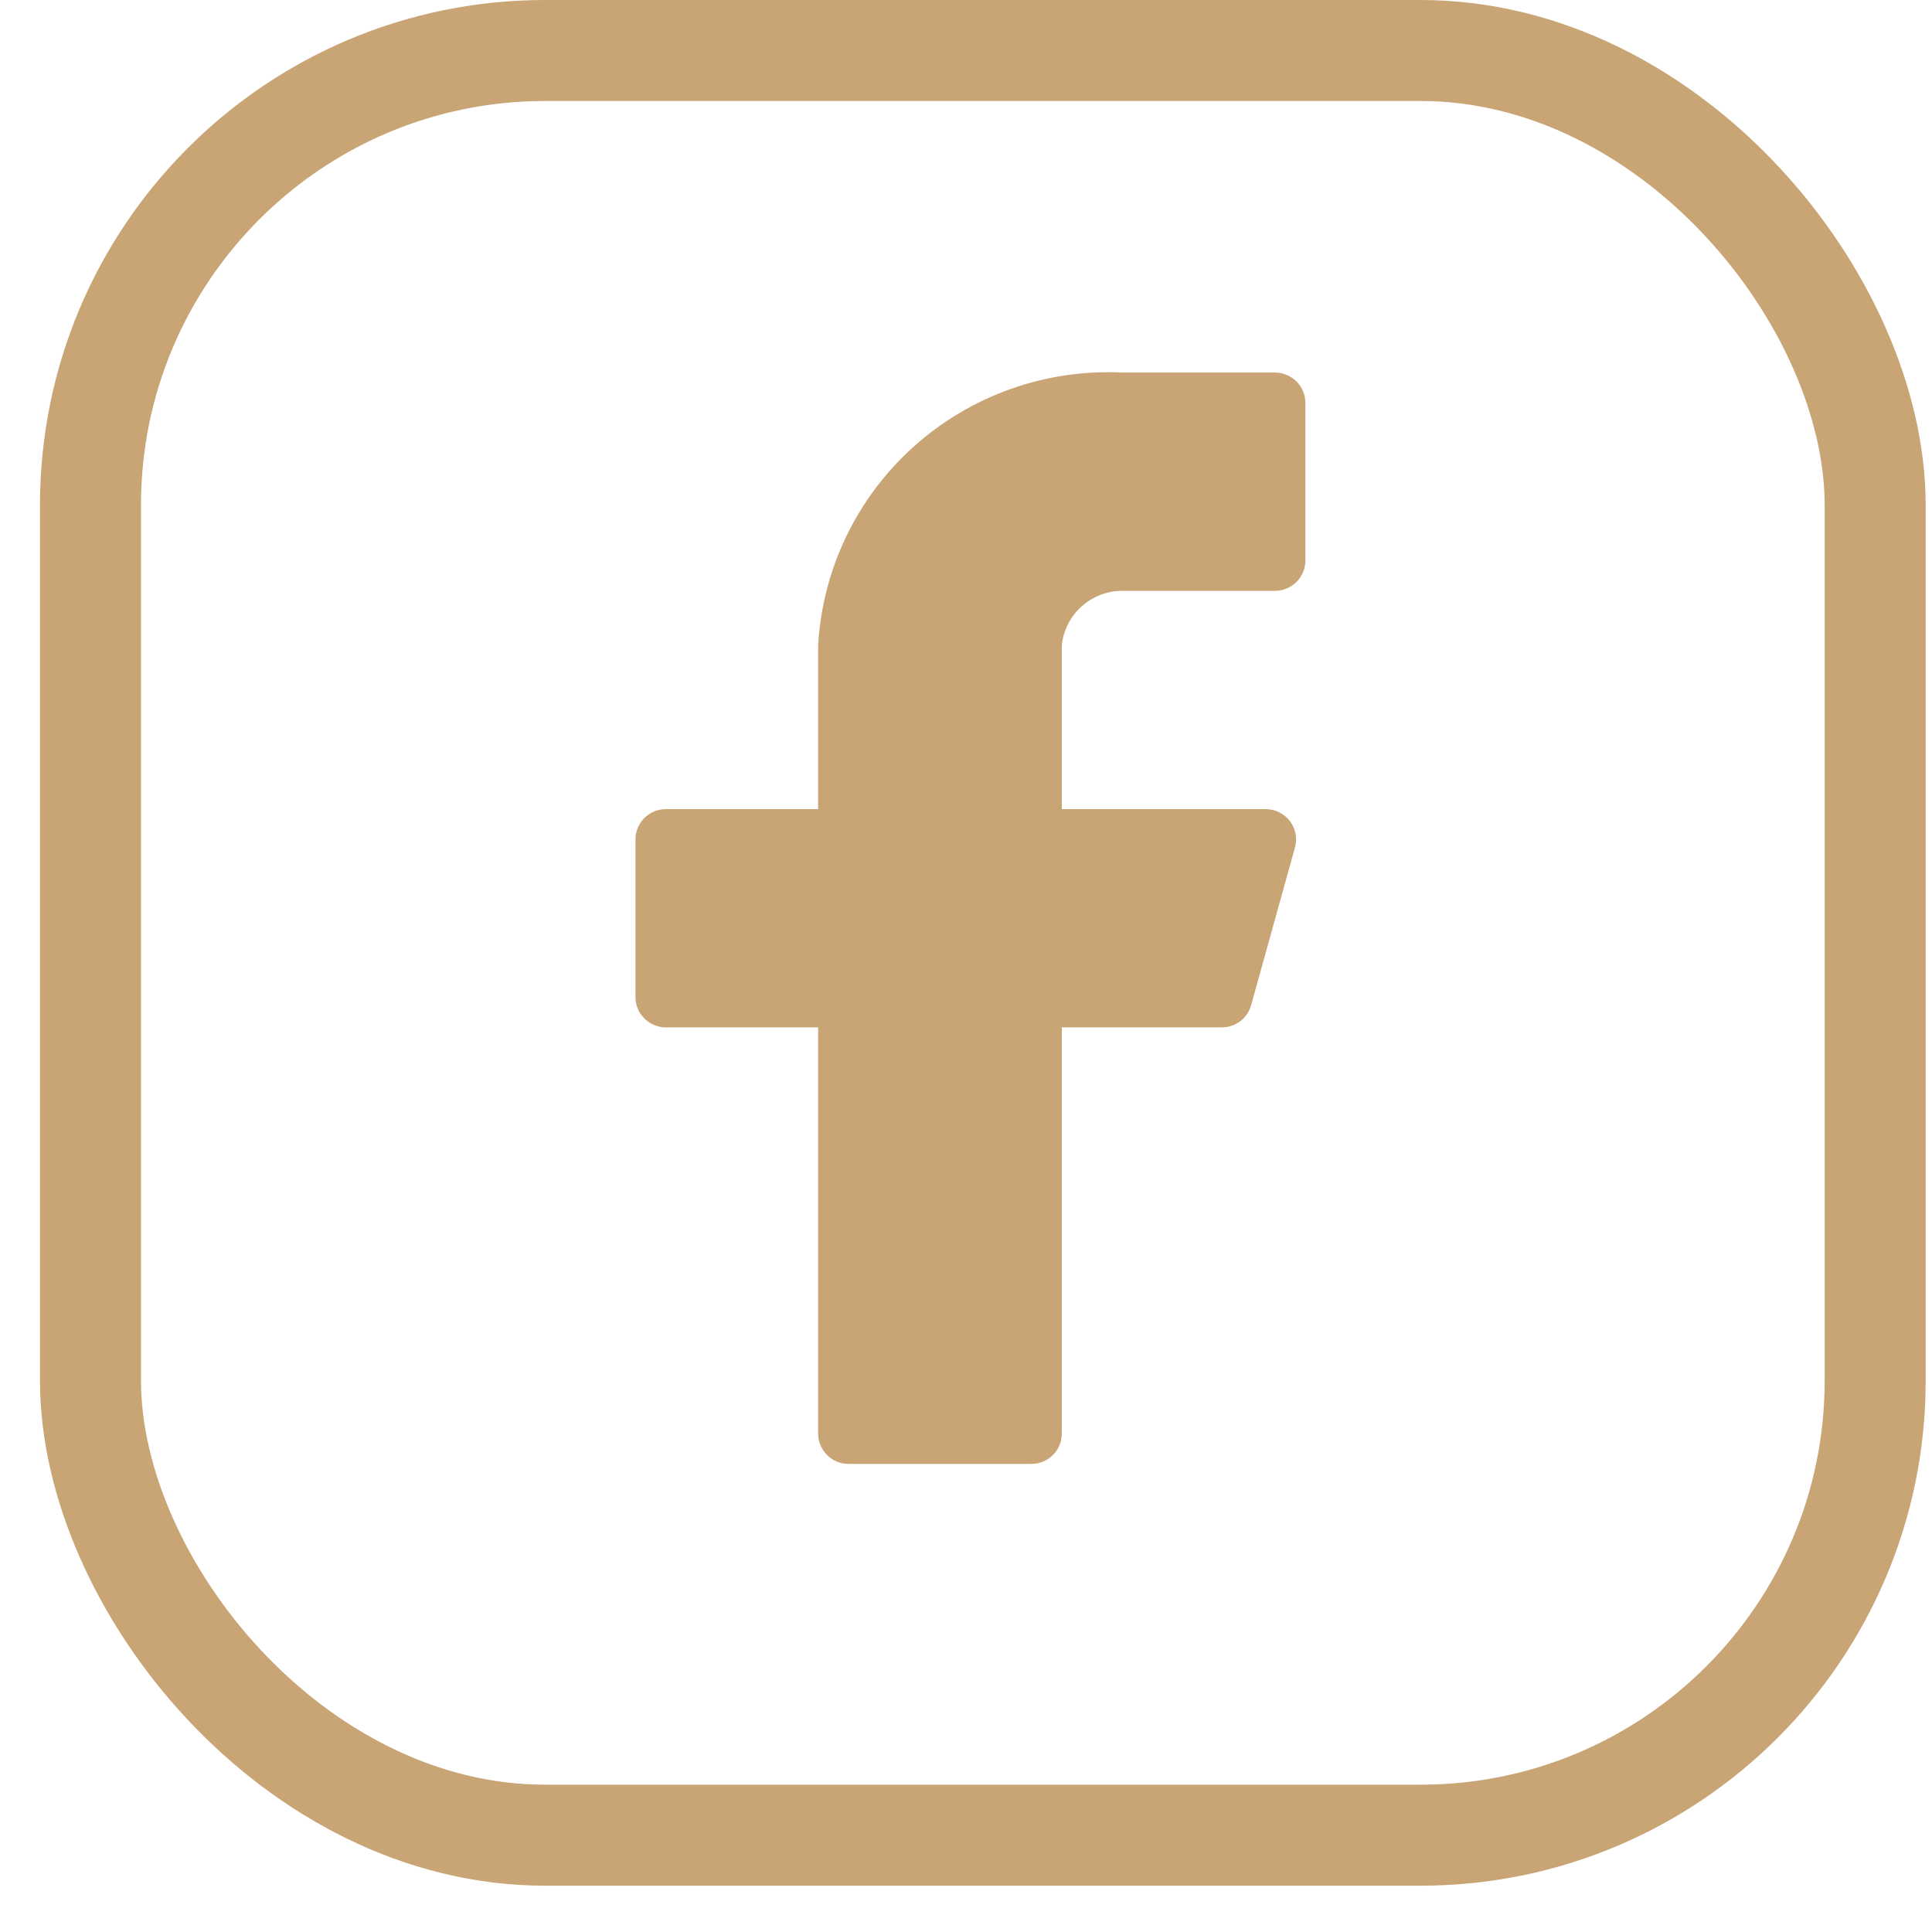 <?xml version="1.0" encoding="UTF-8"?> <svg xmlns="http://www.w3.org/2000/svg" width="36" height="36" viewBox="0 0 36 36" fill="none"> <rect x="1.686" y="0.941" width="33.255" height="33.255" rx="8.471" stroke="#C9A475" stroke-width="1.882"></rect> <path d="M24.324 7.507C24.324 7.357 24.264 7.214 24.158 7.108C24.051 7.002 23.907 6.942 23.757 6.942H20.92C19.491 6.871 18.092 7.366 17.029 8.319C15.966 9.272 15.325 10.604 15.245 12.026V15.077H12.409C12.258 15.077 12.114 15.136 12.007 15.242C11.901 15.348 11.841 15.492 11.841 15.642V18.579C11.841 18.729 11.901 18.872 12.007 18.978C12.114 19.084 12.258 19.144 12.409 19.144H15.245V26.713C15.245 26.863 15.305 27.007 15.412 27.113C15.518 27.219 15.662 27.278 15.813 27.278H19.217C19.368 27.278 19.512 27.219 19.619 27.113C19.725 27.007 19.785 26.863 19.785 26.713V19.144H22.758C22.884 19.146 23.007 19.105 23.108 19.03C23.209 18.954 23.281 18.847 23.314 18.726L24.131 15.788C24.154 15.705 24.157 15.617 24.14 15.533C24.123 15.448 24.087 15.368 24.035 15.299C23.982 15.23 23.914 15.175 23.837 15.136C23.759 15.097 23.673 15.077 23.586 15.077H19.785V12.026C19.813 11.747 19.945 11.487 20.155 11.299C20.365 11.111 20.637 11.008 20.92 11.009H23.757C23.907 11.009 24.051 10.95 24.158 10.844C24.264 10.738 24.324 10.594 24.324 10.444V7.507Z" fill="#C9A475"></path> </svg> 